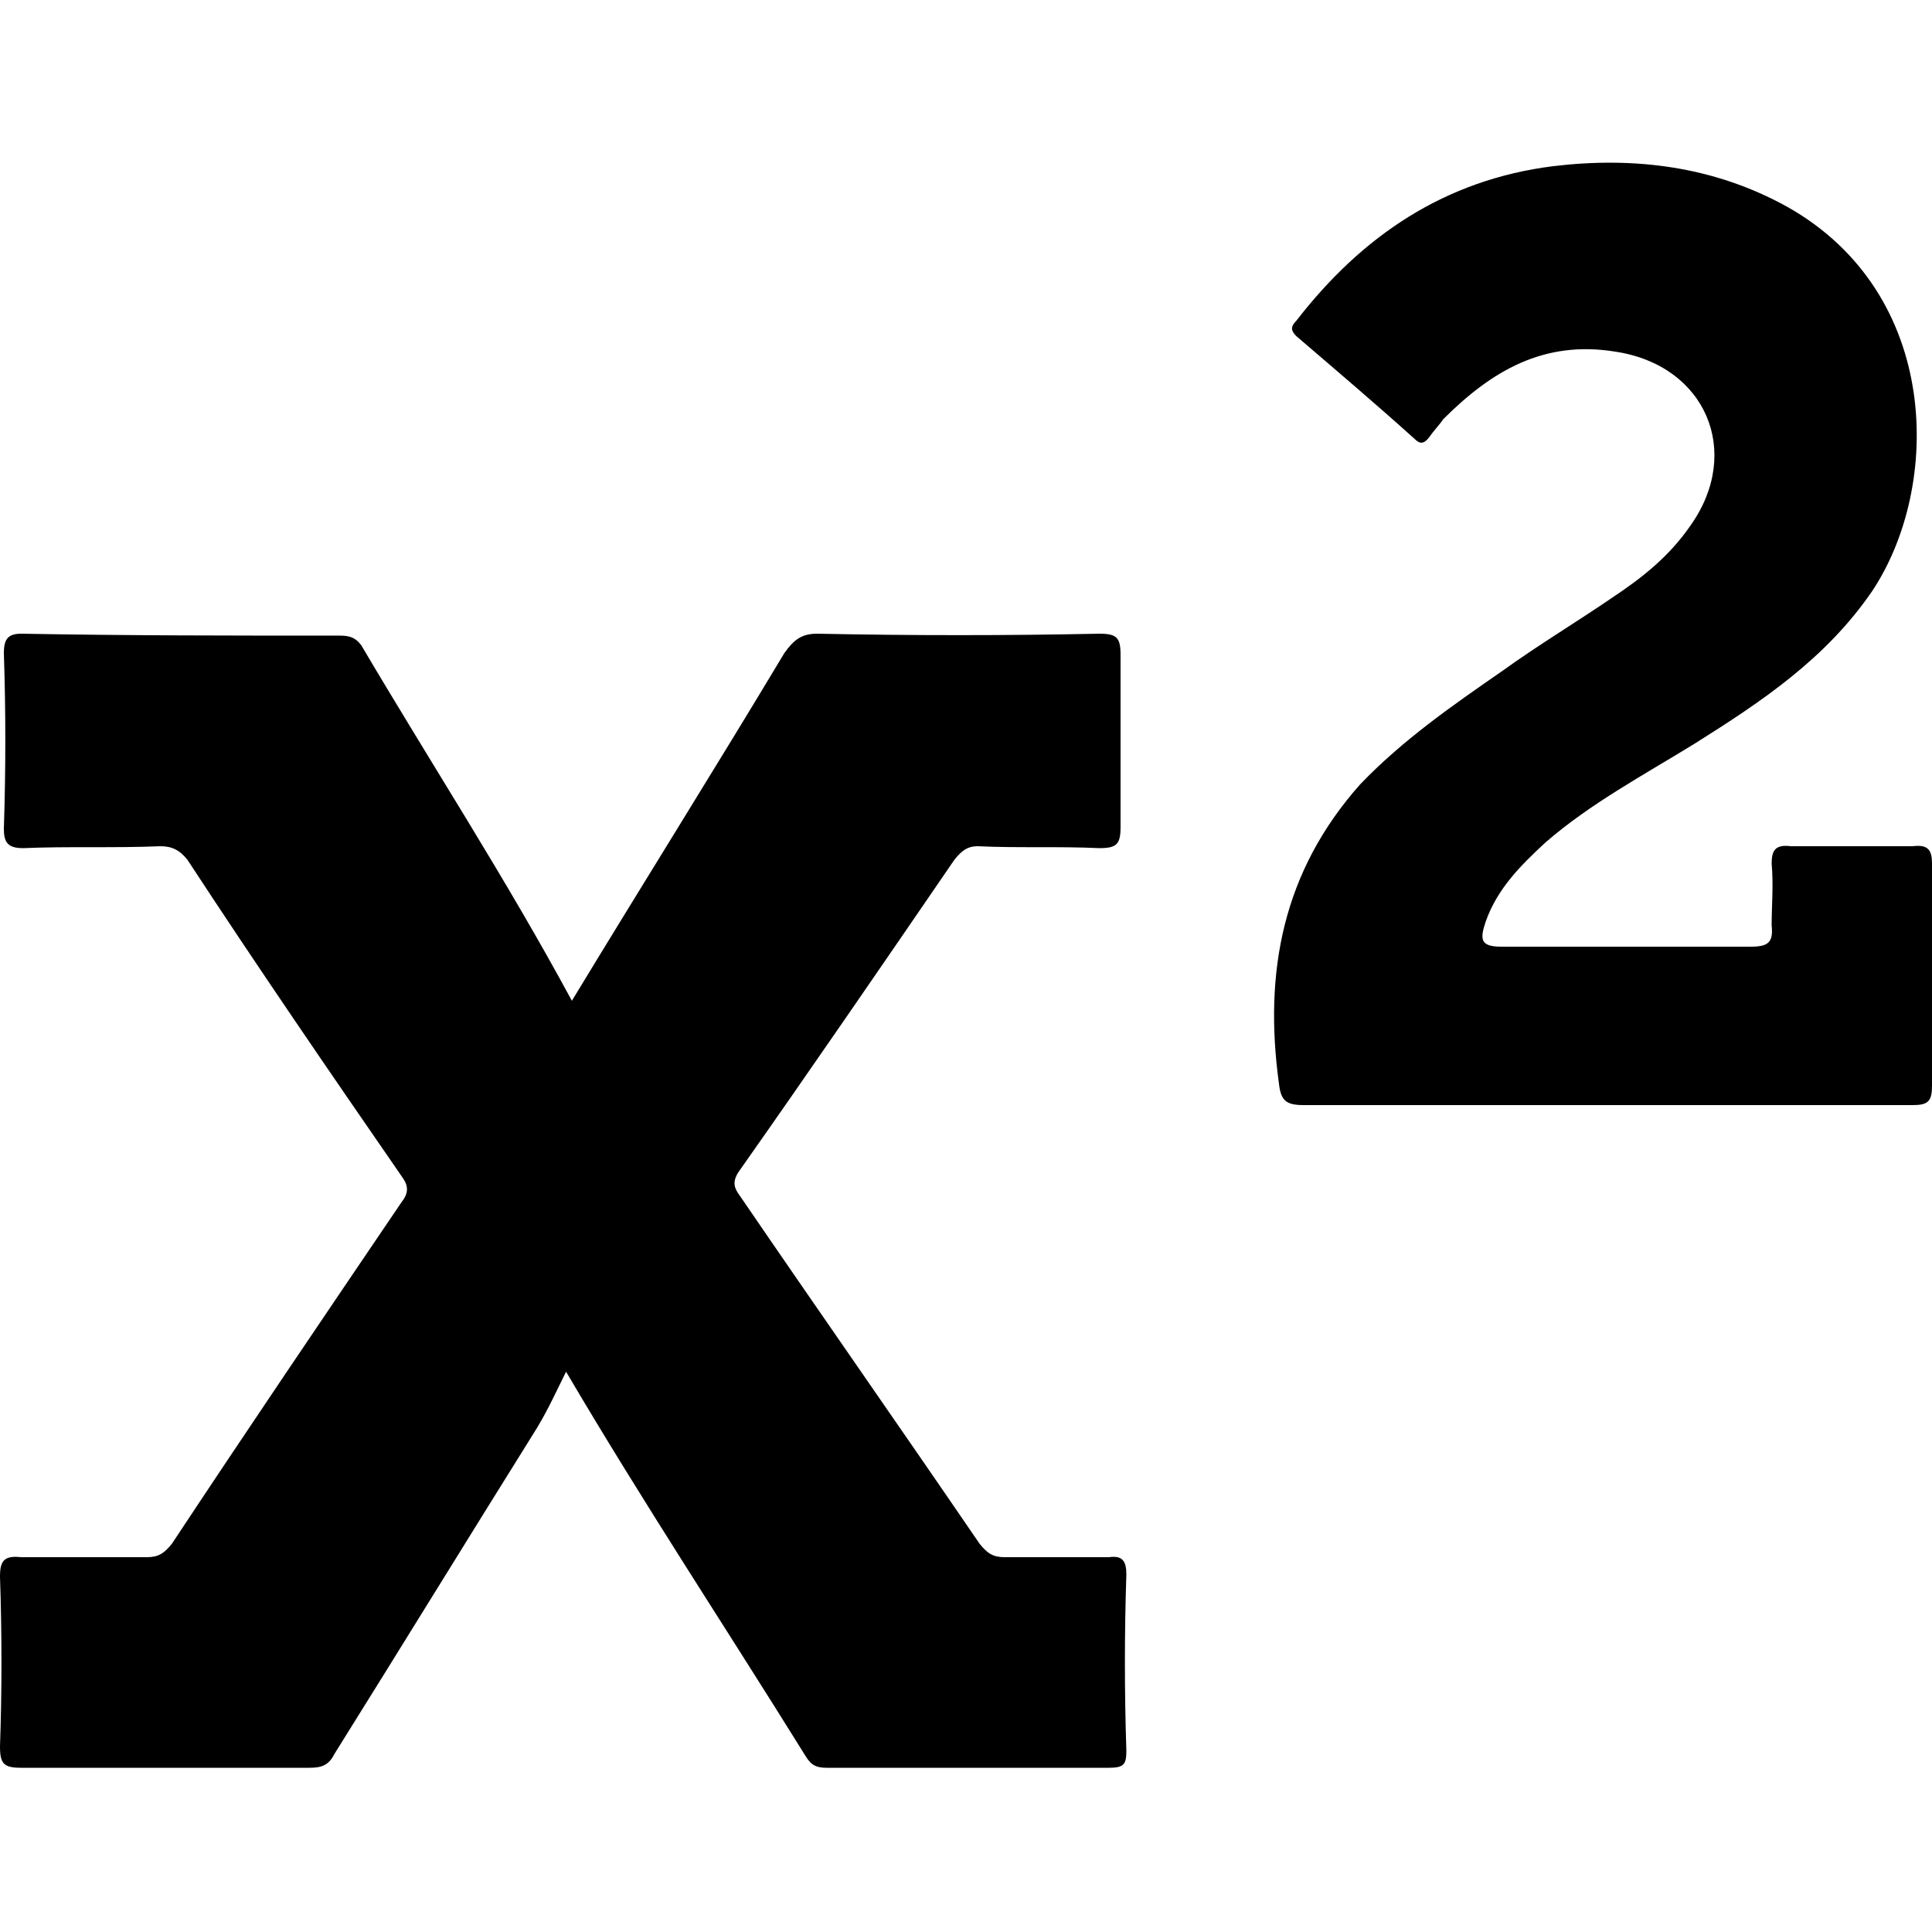 <svg width="64" height="64" viewBox="0 0 1000 1000" xmlns="http://www.w3.org/2000/svg"><path d="M574 806h-54c-6 0-9-2-13-7-41-60-83-120-124-180-3-4-4-7-1-12 38-54 75-108 112-162 4-5 7-7 12-7 21 1 42 0 63 1 9 0 11-2 11-11v-89c0-9-2-11-11-11-48 1-97 1-146 0-8 0-12 3-17 10-36 60-73 119-110 180-34-63-73-123-109-184-3-4-6-5-11-5-55 0-110 0-165-1-7 0-9 3-9 10 1 30 1 60 0 91 0 7 2 10 10 10 23-1 47 0 71-1 6 0 10 2 14 7 36 55 73 109 111 164 3 4 4 8 0 13-40 59-80 118-119 177-4 5-7 7-13 7H11c-9-1-11 2-11 10 1 30 1 59 0 88 0 9 2 11 11 11h149c6 0 10-1 13-7 35-56 70-113 105-169 6-10 10-19 15-29 40 68 83 133 124 199 3 5 6 6 11 6h146c8 0 9-2 9-9-1-30-1-61 0-91 0-7-2-10-9-9zm426-359c0-7-2-10-10-9h-63c-8-1-10 2-10 9 1 11 0 22 0 32 1 9-2 11-11 11H777c-11 0-11-4-8-13 6-17 18-29 31-41 23-20 51-35 77-51 35-22 68-44 92-79 36-54 36-154-44-199-38-21-79-26-121-21-56 7-99 36-133 80-3 3-3 5 0 8 21 18 41 35 61 53 3 3 5 3 8-1 2-3 5-6 7-9 25-25 52-41 89-35 47 7 66 52 39 90-11 16-25 27-40 37-19 13-39 25-57 38-26 18-52 36-74 59-40 45-50 97-42 155 1 9 4 11 13 11h315c8 0 10-2 10-10V447z"/></svg>